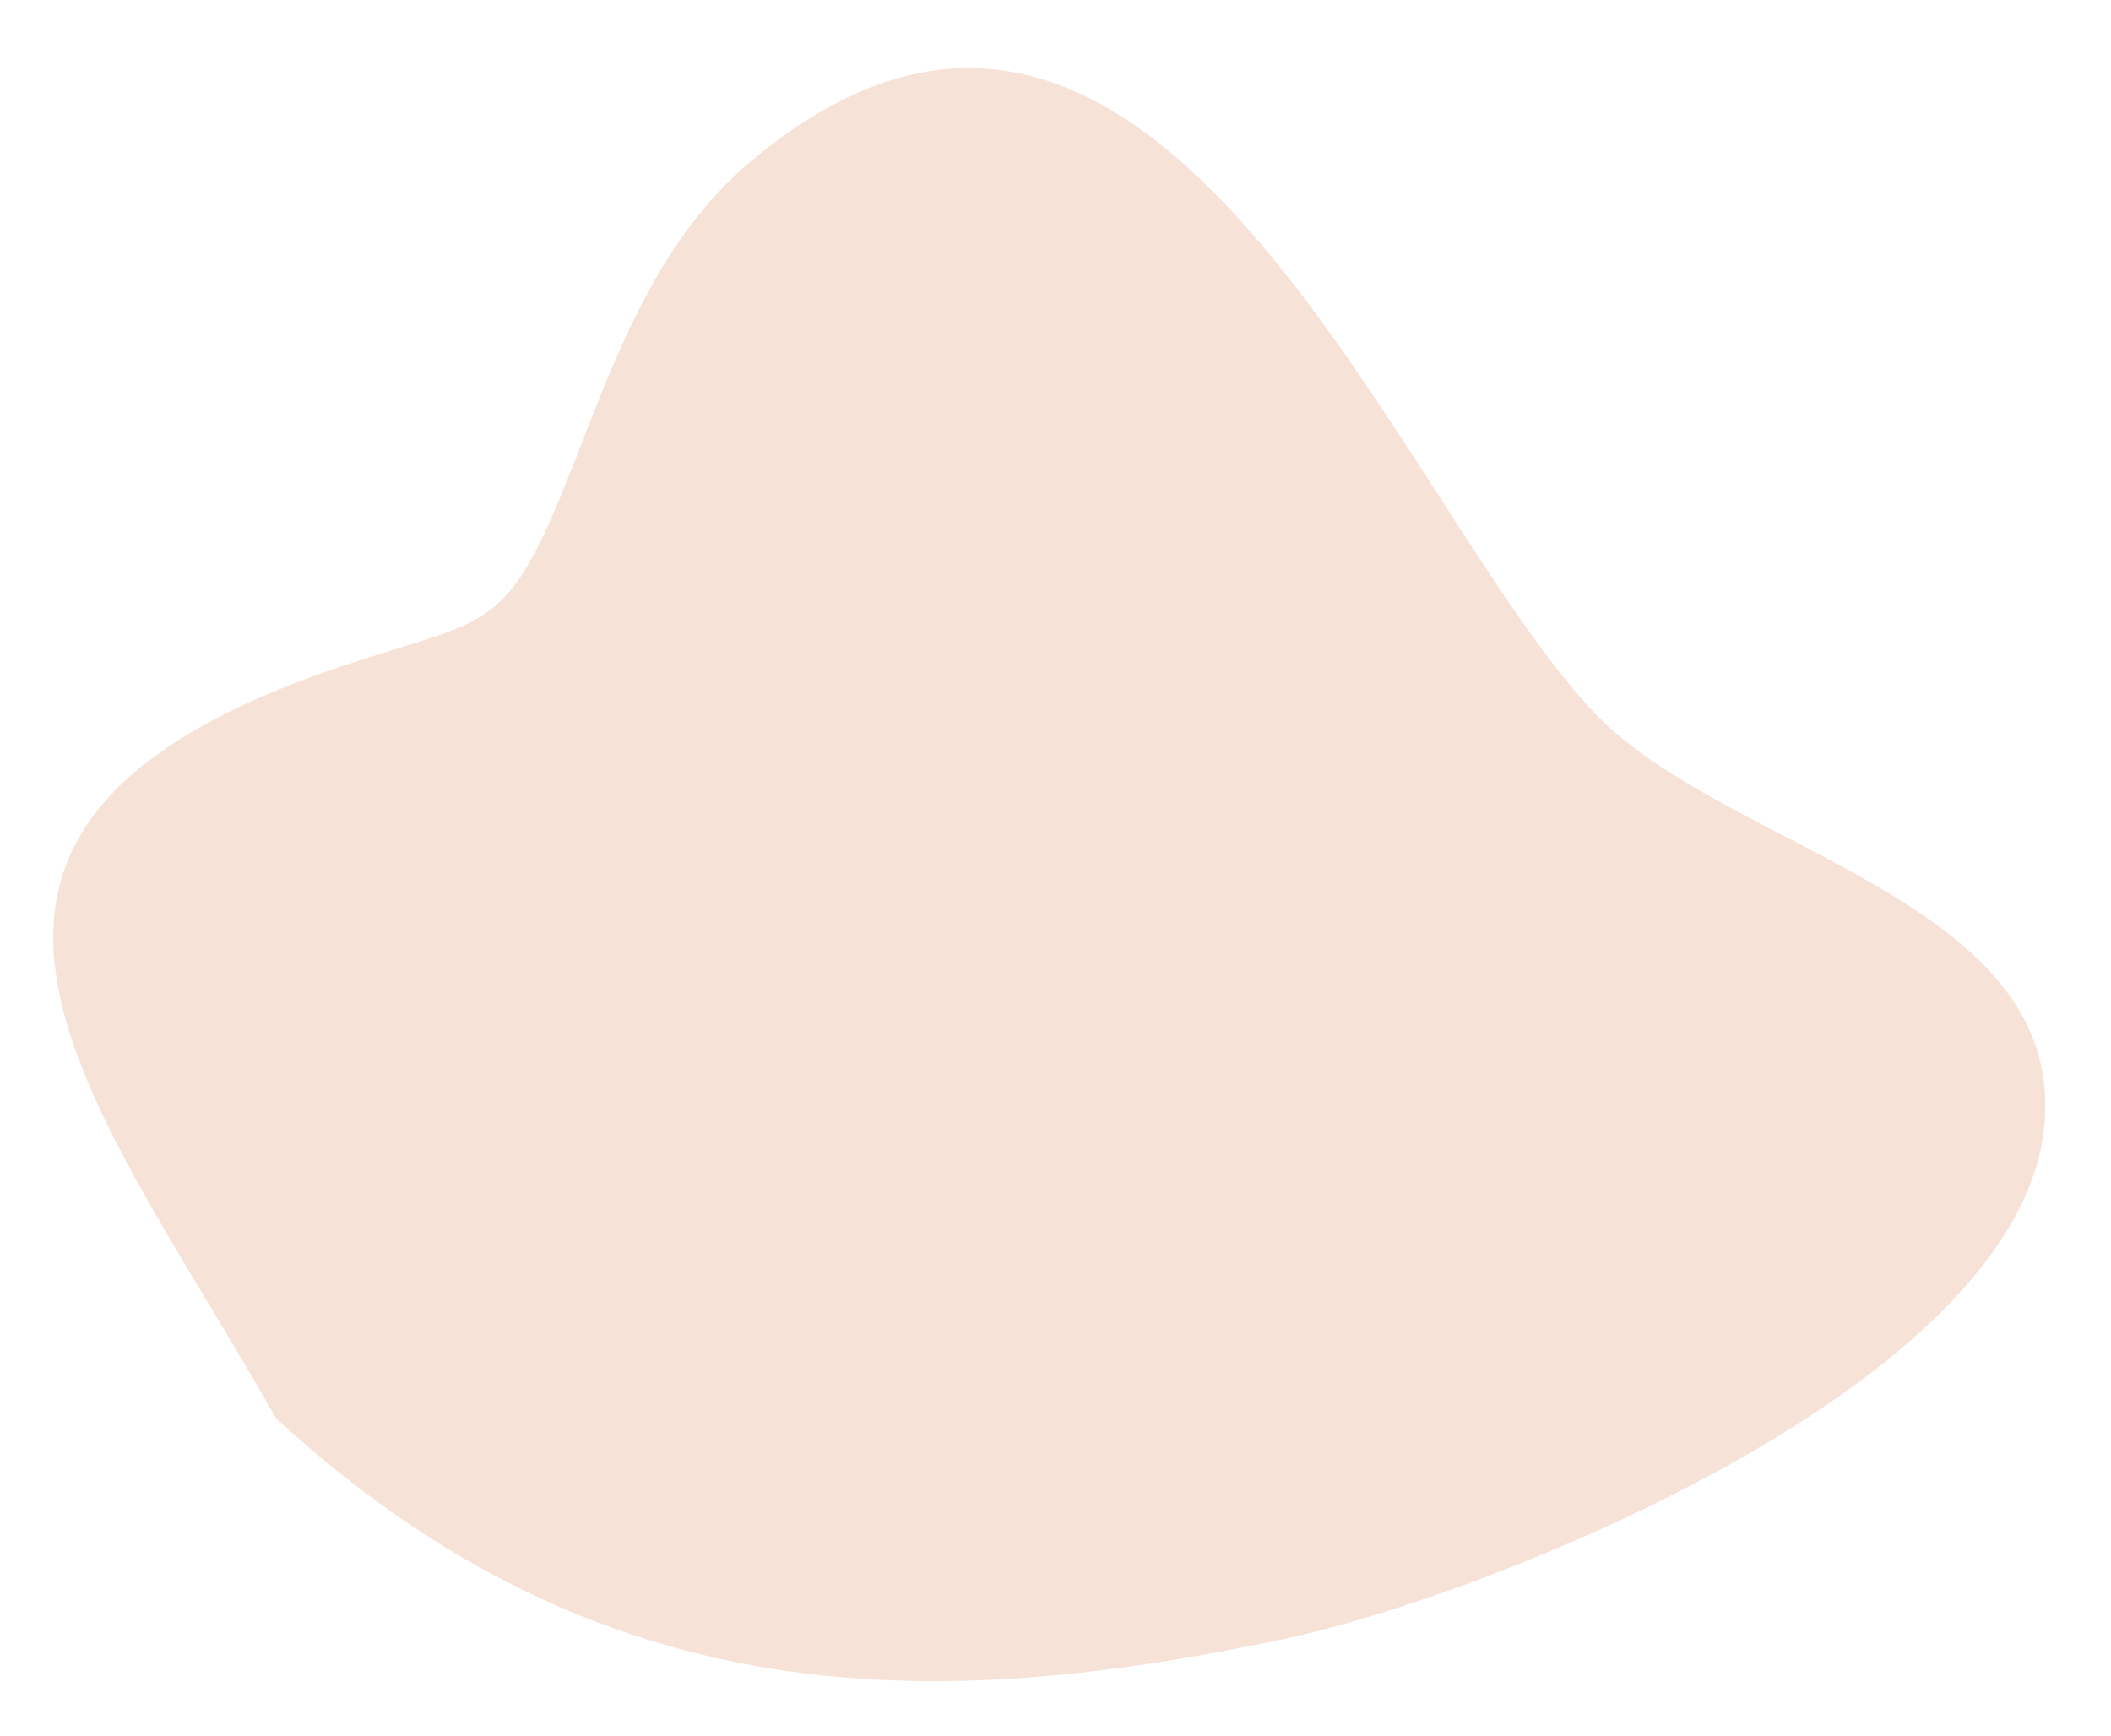 <?xml version="1.0" encoding="utf-8"?>
<!-- Generator: Adobe Illustrator 25.3.1, SVG Export Plug-In . SVG Version: 6.00 Build 0)  -->
<svg version="1.1" id="Ebene_1" xmlns="http://www.w3.org/2000/svg" xmlns:xlink="http://www.w3.org/1999/xlink" x="0px" y="0px"
	 viewBox="0 0 424.86 349.4" style="enable-background:new 0 0 424.86 349.4;" xml:space="preserve">
<path style="opacity:0.2;fill:#D57033;" d="M55.55,285.45C19.25,221.25-29.33,167.49,67.61,134.5
	c31.77-10.81,34.11-5.83,48.21-42.07c8.34-21.42,16.87-44.56,35.36-60.02c81.69-68.28,129.64,69.19,169.86,111.22
	c26.23,27.42,93.97,37.29,90.48,82.19c-4.12,52.92-112.64,95.51-153.16,104.07C189.34,344.47,121.53,346.24,55.55,285.45z"/>
</svg>
